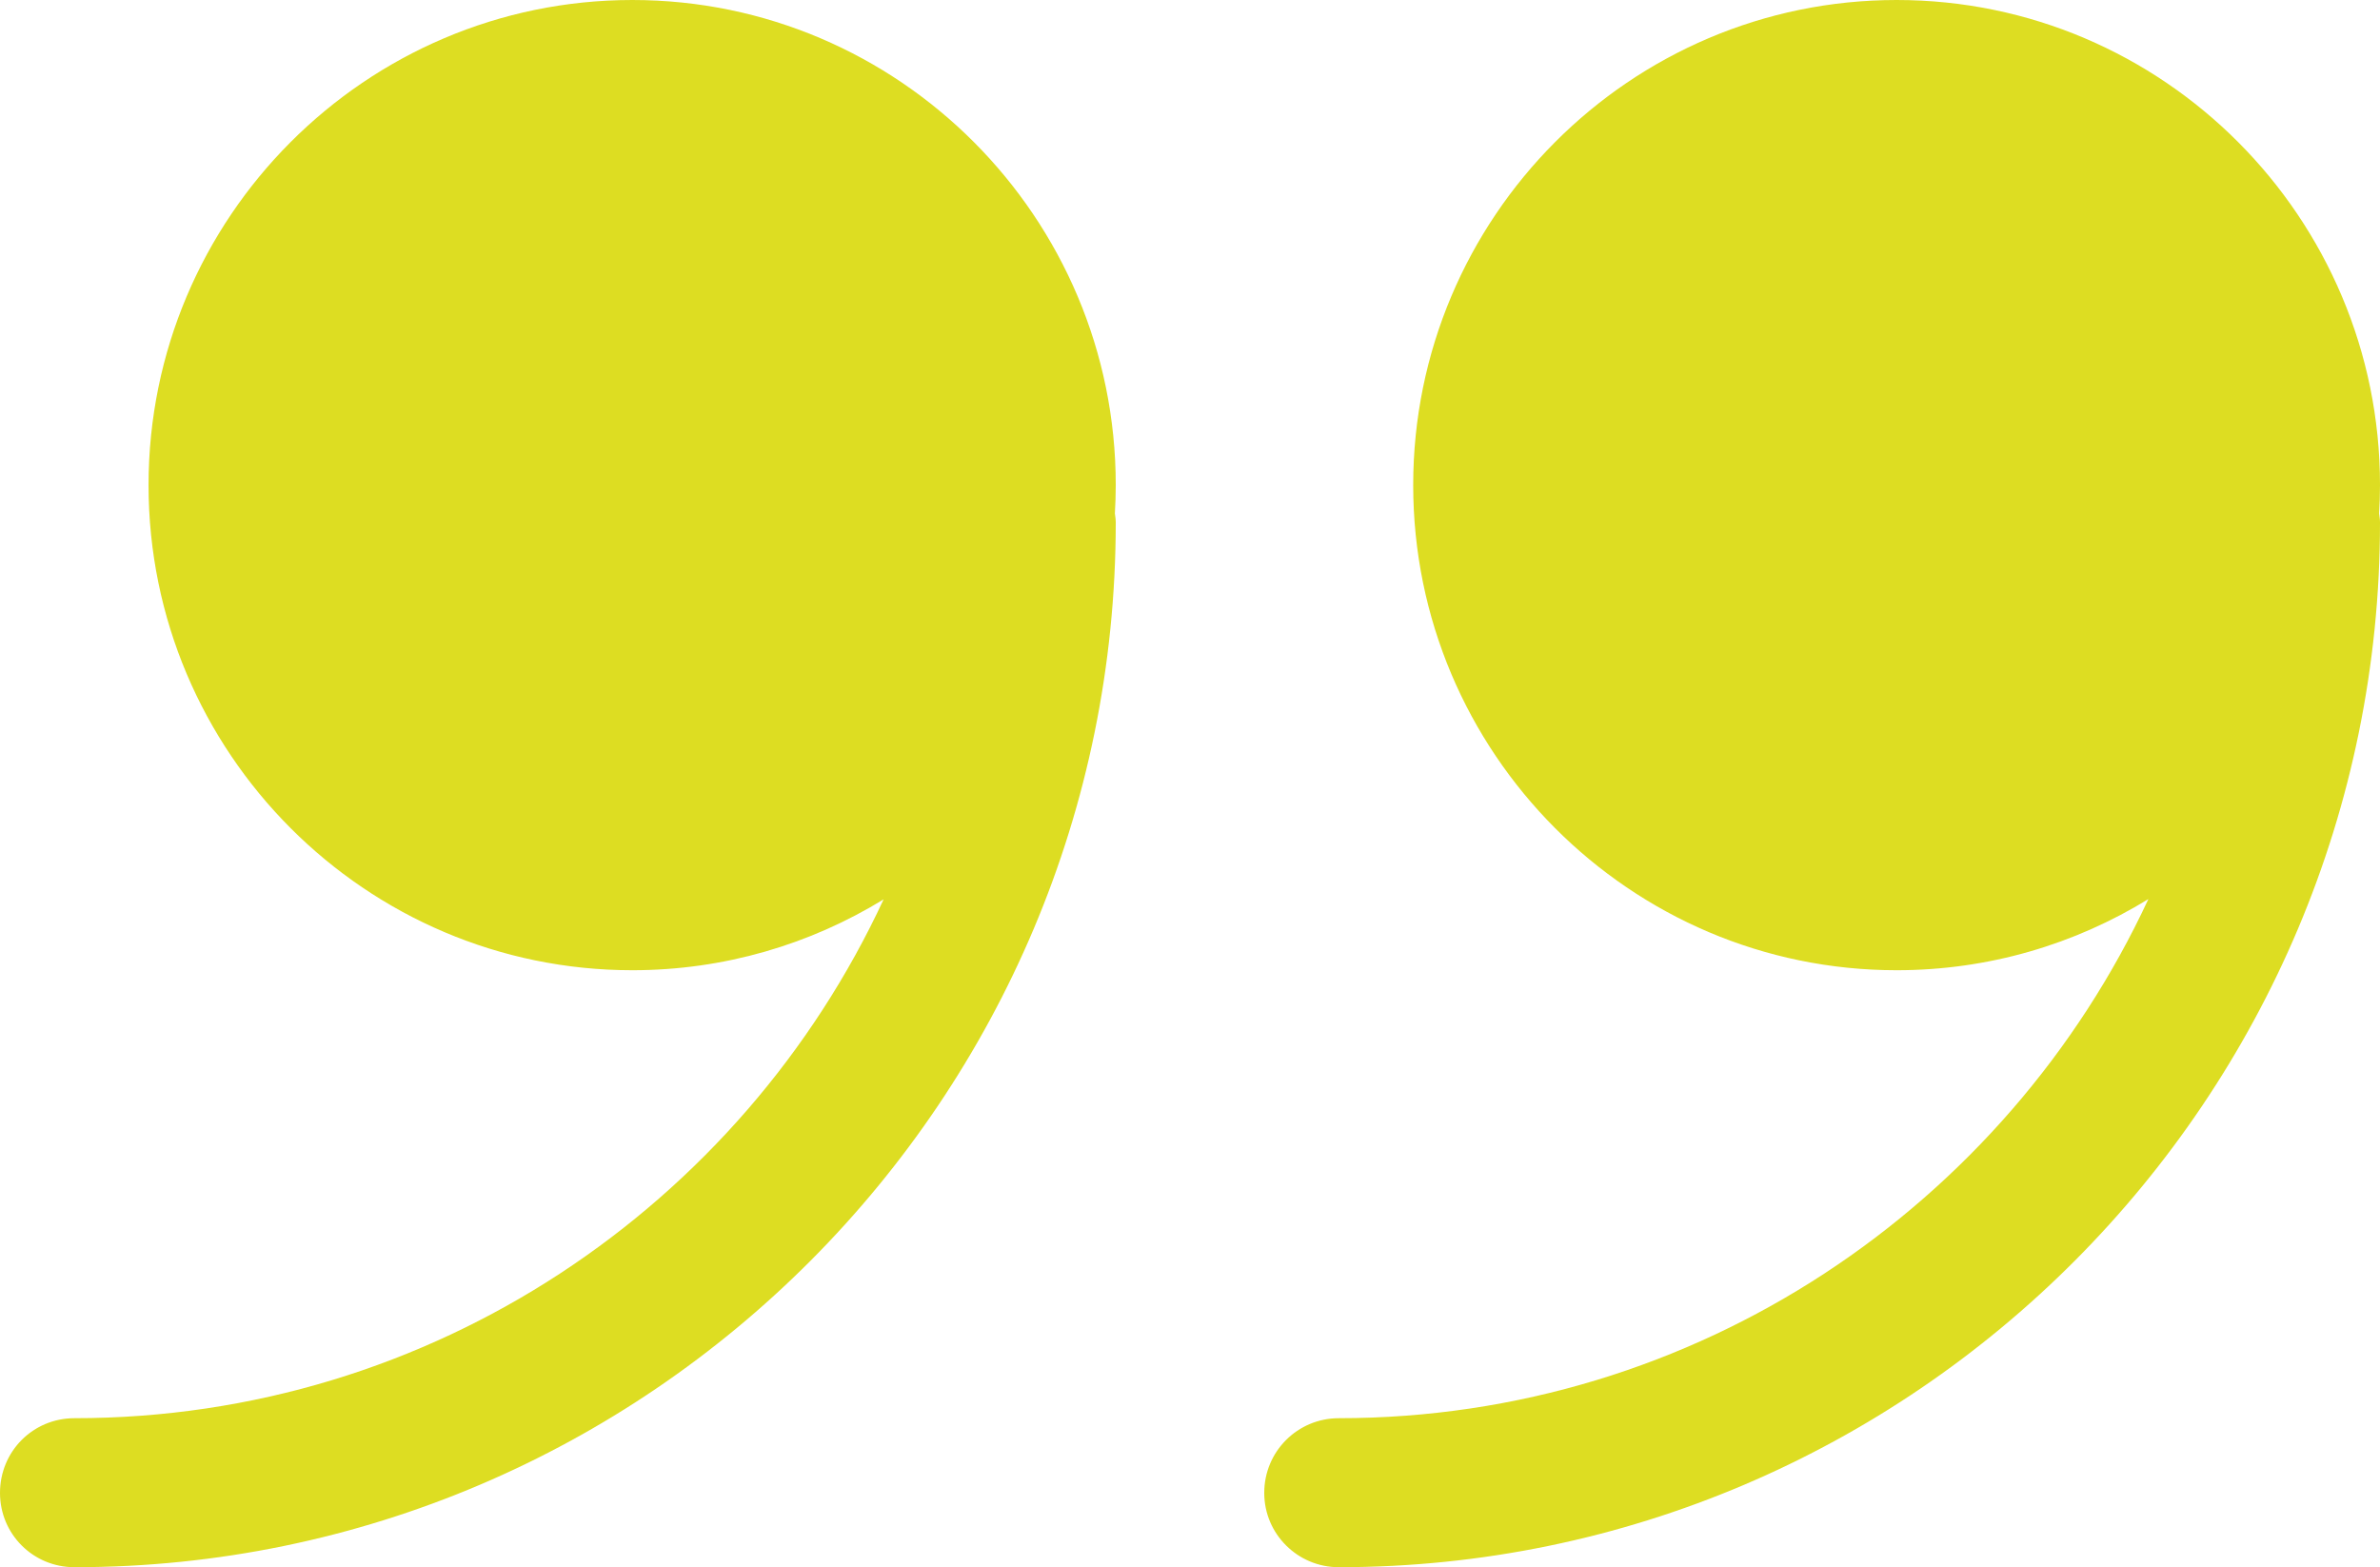 <svg xmlns="http://www.w3.org/2000/svg" width="41" height="27" viewBox="0 0 41 27"><path fill="#DD2" fill-rule="evenodd" d="M800.717,173.567 C794.551,173.567 789.225,177.233 786.778,182.505 C788.04,181.731 789.522,181.284 791.107,181.284 C795.699,181.284 799.441,185.032 799.441,189.641 C799.441,194.25 795.699,197.998 791.107,197.998 C786.514,197.998 782.779,194.25 782.779,189.641 C782.779,189.477 782.785,189.315 782.794,189.153 C782.788,189.102 782.779,189.053 782.779,189.001 C782.779,179.074 790.825,171 800.717,171 C801.431,171 802,171.571 802,172.28 C802,172.997 801.431,173.567 800.717,173.567 L800.717,173.567 Z M778.937,173.567 C772.769,173.567 767.439,177.236 764.99,182.51 C766.254,181.733 767.739,181.284 769.327,181.284 C773.919,181.284 777.655,185.032 777.655,189.641 C777.655,194.25 773.919,197.998 769.327,197.998 C764.735,197.998 761,194.25 761,189.641 C761,189.478 761.006,189.315 761.015,189.154 C761.009,189.103 761,189.053 761,189.001 C761,179.074 769.045,171 778.937,171 C779.644,171 780.221,171.571 780.221,172.28 C780.221,172.997 779.644,173.567 778.937,173.567 L778.937,173.567 Z" transform="rotate(180 401 98.999)"/></svg>